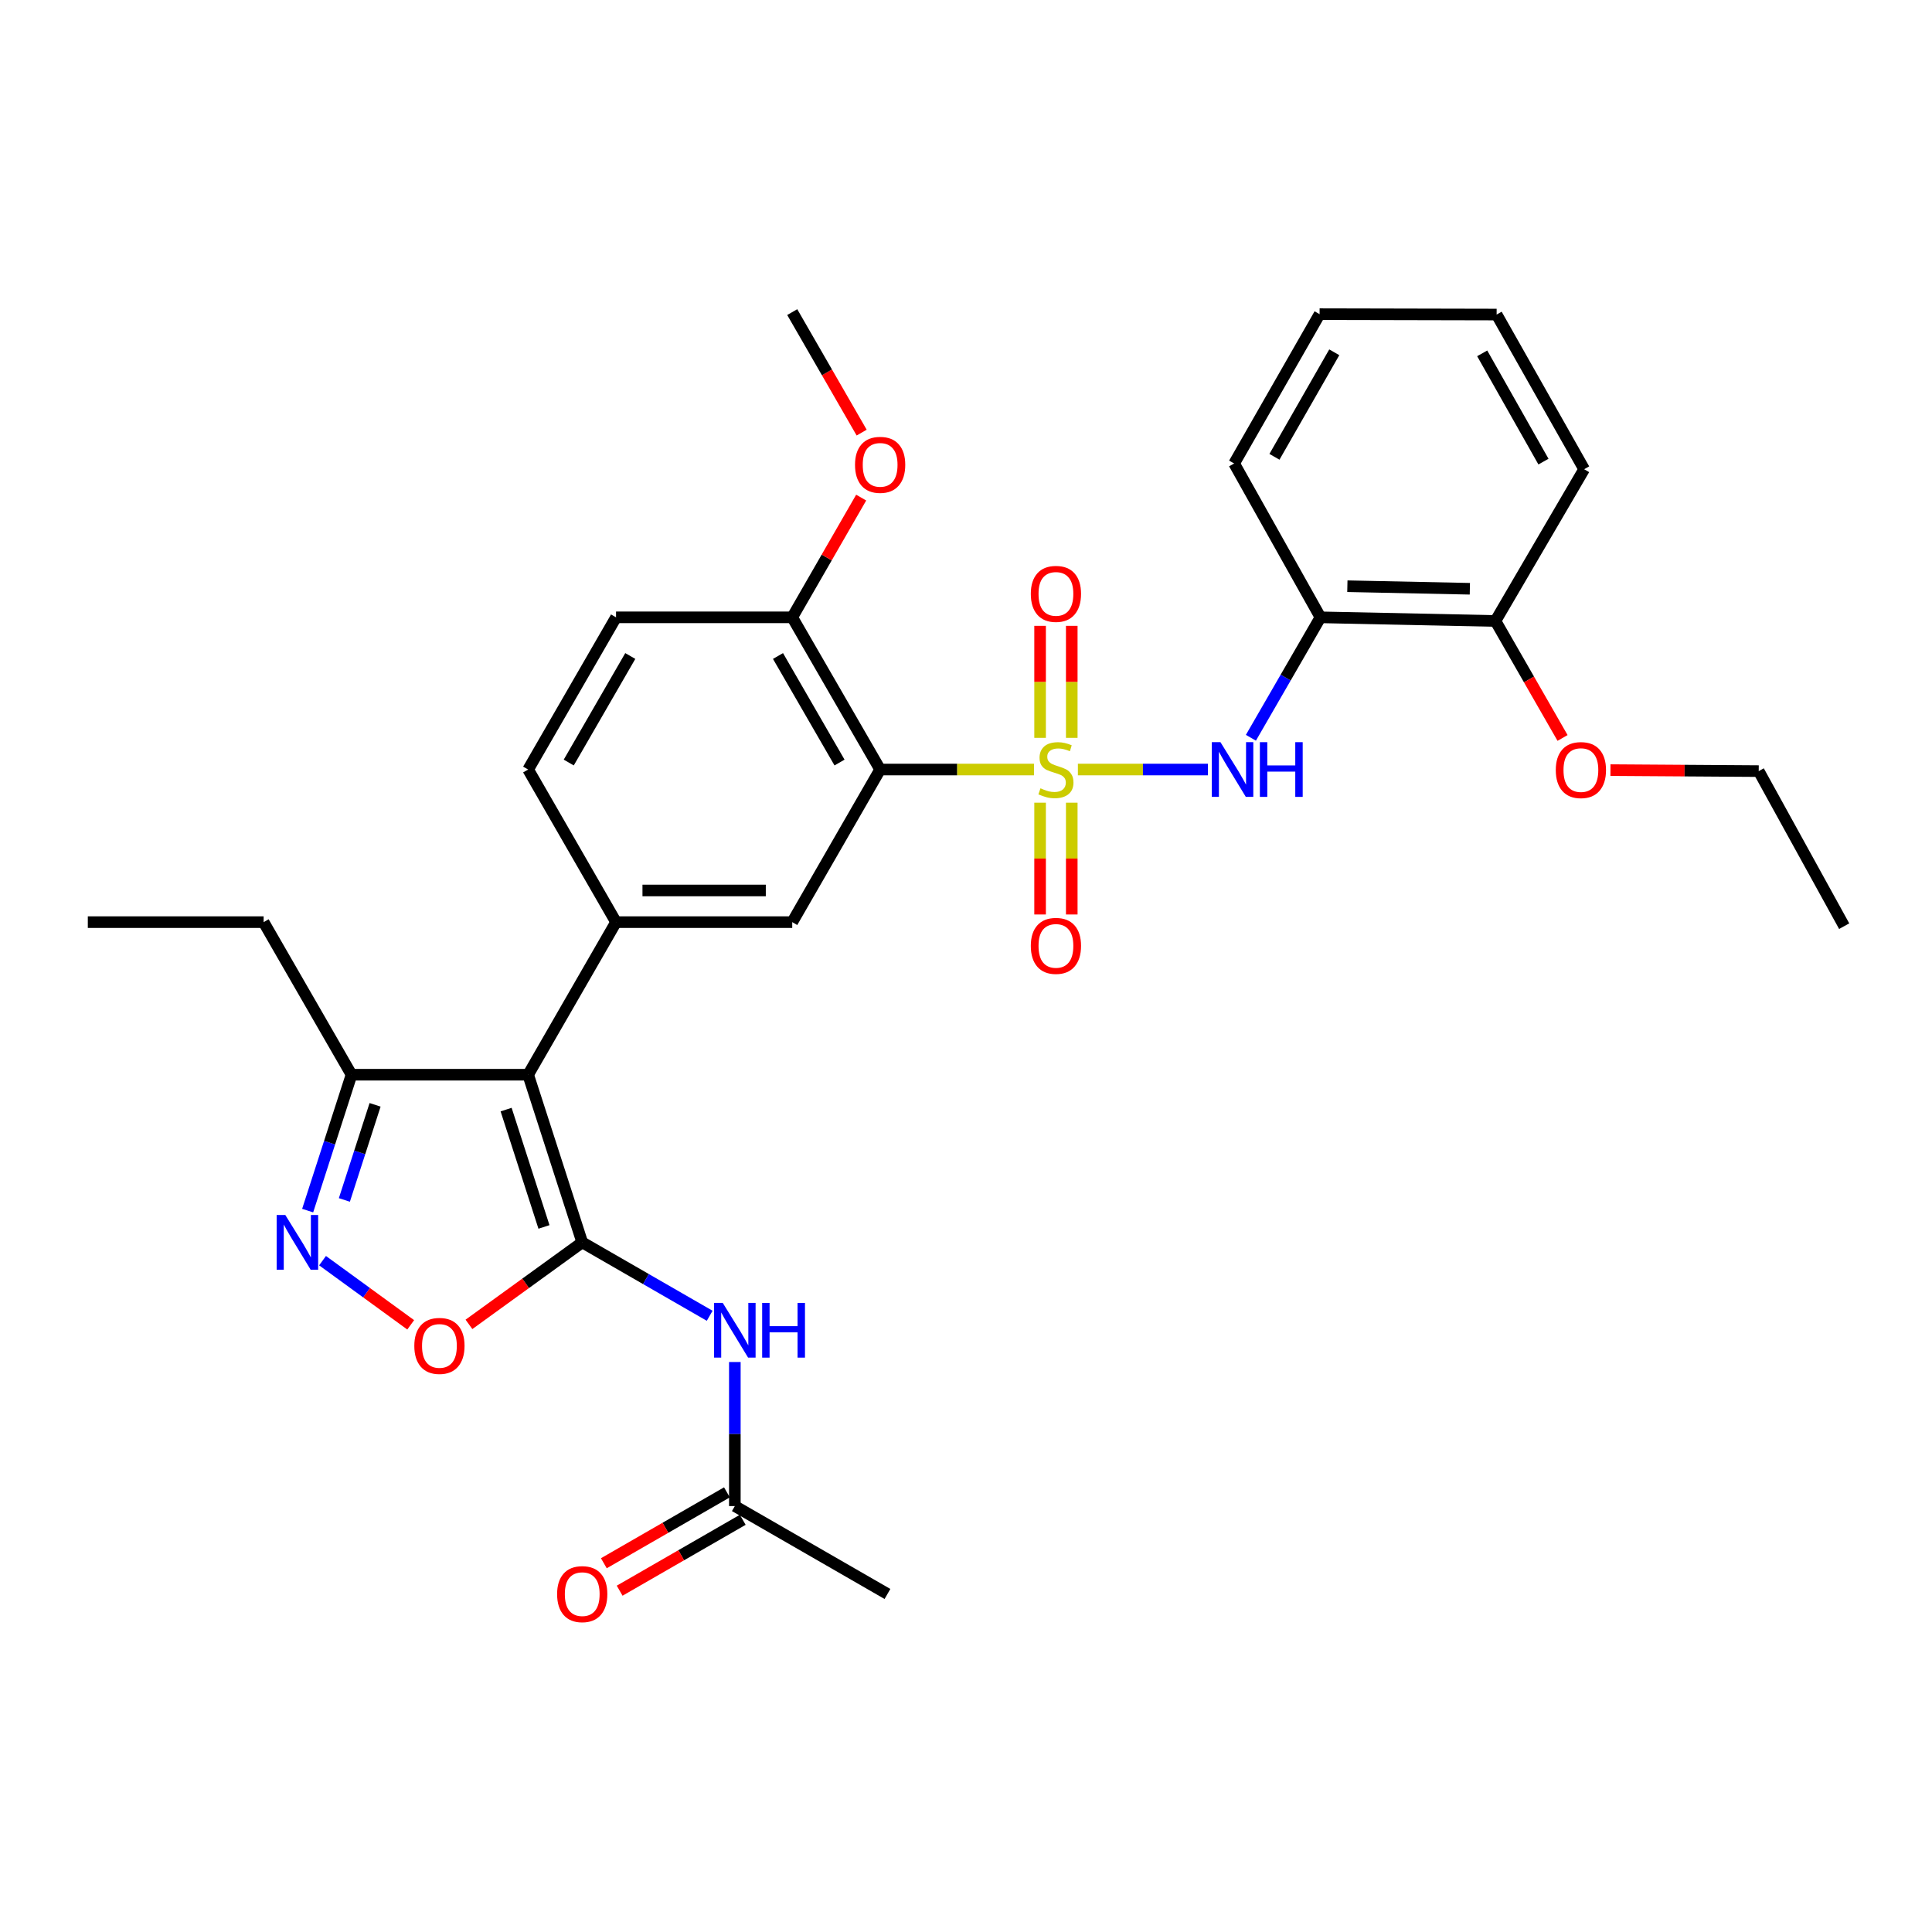 <?xml version='1.0' encoding='iso-8859-1'?>
<svg version='1.1' baseProfile='full'
              xmlns='http://www.w3.org/2000/svg'
                      xmlns:rdkit='http://www.rdkit.org/xml'
                      xmlns:xlink='http://www.w3.org/1999/xlink'
                  xml:space='preserve'
width='1000px' height='1000px' viewBox='0 0 1000 1000'>
<!-- END OF HEADER -->
<rect style='opacity:1.0;fill:#FFFFFF;stroke:none' width='1000' height='1000' x='0' y='0'> </rect>
<path class='bond-2' d='M 535.191,398.306 L 495.375,398.306' style='fill:none;fill-rule:evenodd;stroke:#CCCC00;stroke-width:6px;stroke-linecap:butt;stroke-linejoin:miter;stroke-opacity:1' />
<path class='bond-2' d='M 495.375,398.306 L 455.558,398.306' style='fill:none;fill-rule:evenodd;stroke:#000000;stroke-width:6px;stroke-linecap:butt;stroke-linejoin:miter;stroke-opacity:1' />
<path class='bond-4' d='M 557.911,398.306 L 591.57,398.306' style='fill:none;fill-rule:evenodd;stroke:#CCCC00;stroke-width:6px;stroke-linecap:butt;stroke-linejoin:miter;stroke-opacity:1' />
<path class='bond-4' d='M 591.57,398.306 L 625.229,398.306' style='fill:none;fill-rule:evenodd;stroke:#0000FF;stroke-width:6px;stroke-linecap:butt;stroke-linejoin:miter;stroke-opacity:1' />
<path class='bond-11' d='M 554.742,381.911 L 554.742,352.922' style='fill:none;fill-rule:evenodd;stroke:#CCCC00;stroke-width:6px;stroke-linecap:butt;stroke-linejoin:miter;stroke-opacity:1' />
<path class='bond-11' d='M 554.742,352.922 L 554.742,323.934' style='fill:none;fill-rule:evenodd;stroke:#FF0000;stroke-width:6px;stroke-linecap:butt;stroke-linejoin:miter;stroke-opacity:1' />
<path class='bond-11' d='M 538.349,381.911 L 538.349,352.922' style='fill:none;fill-rule:evenodd;stroke:#CCCC00;stroke-width:6px;stroke-linecap:butt;stroke-linejoin:miter;stroke-opacity:1' />
<path class='bond-11' d='M 538.349,352.922 L 538.349,323.934' style='fill:none;fill-rule:evenodd;stroke:#FF0000;stroke-width:6px;stroke-linecap:butt;stroke-linejoin:miter;stroke-opacity:1' />
<path class='bond-12' d='M 538.349,415.465 L 538.349,444.398' style='fill:none;fill-rule:evenodd;stroke:#CCCC00;stroke-width:6px;stroke-linecap:butt;stroke-linejoin:miter;stroke-opacity:1' />
<path class='bond-12' d='M 538.349,444.398 L 538.349,473.331' style='fill:none;fill-rule:evenodd;stroke:#FF0000;stroke-width:6px;stroke-linecap:butt;stroke-linejoin:miter;stroke-opacity:1' />
<path class='bond-12' d='M 554.742,415.465 L 554.742,444.398' style='fill:none;fill-rule:evenodd;stroke:#CCCC00;stroke-width:6px;stroke-linecap:butt;stroke-linejoin:miter;stroke-opacity:1' />
<path class='bond-12' d='M 554.742,444.398 L 554.742,473.331' style='fill:none;fill-rule:evenodd;stroke:#FF0000;stroke-width:6px;stroke-linecap:butt;stroke-linejoin:miter;stroke-opacity:1' />
<path class='bond-0' d='M 301.359,643.045 L 273.365,556.274' style='fill:none;fill-rule:evenodd;stroke:#000000;stroke-width:6px;stroke-linecap:butt;stroke-linejoin:miter;stroke-opacity:1' />
<path class='bond-0' d='M 281.56,635.063 L 261.963,574.323' style='fill:none;fill-rule:evenodd;stroke:#000000;stroke-width:6px;stroke-linecap:butt;stroke-linejoin:miter;stroke-opacity:1' />
<path class='bond-6' d='M 301.359,643.045 L 272.044,664.27' style='fill:none;fill-rule:evenodd;stroke:#000000;stroke-width:6px;stroke-linecap:butt;stroke-linejoin:miter;stroke-opacity:1' />
<path class='bond-6' d='M 272.044,664.27 L 242.729,685.494' style='fill:none;fill-rule:evenodd;stroke:#FF0000;stroke-width:6px;stroke-linecap:butt;stroke-linejoin:miter;stroke-opacity:1' />
<path class='bond-7' d='M 301.359,643.045 L 334.347,662.045' style='fill:none;fill-rule:evenodd;stroke:#000000;stroke-width:6px;stroke-linecap:butt;stroke-linejoin:miter;stroke-opacity:1' />
<path class='bond-7' d='M 334.347,662.045 L 367.334,681.045' style='fill:none;fill-rule:evenodd;stroke:#0000FF;stroke-width:6px;stroke-linecap:butt;stroke-linejoin:miter;stroke-opacity:1' />
<path class='bond-1' d='M 273.365,556.274 L 318.863,477.299' style='fill:none;fill-rule:evenodd;stroke:#000000;stroke-width:6px;stroke-linecap:butt;stroke-linejoin:miter;stroke-opacity:1' />
<path class='bond-9' d='M 273.365,556.274 L 181.949,556.274' style='fill:none;fill-rule:evenodd;stroke:#000000;stroke-width:6px;stroke-linecap:butt;stroke-linejoin:miter;stroke-opacity:1' />
<path class='bond-8' d='M 455.558,398.306 L 410.06,477.299' style='fill:none;fill-rule:evenodd;stroke:#000000;stroke-width:6px;stroke-linecap:butt;stroke-linejoin:miter;stroke-opacity:1' />
<path class='bond-14' d='M 455.558,398.306 L 410.06,319.531' style='fill:none;fill-rule:evenodd;stroke:#000000;stroke-width:6px;stroke-linecap:butt;stroke-linejoin:miter;stroke-opacity:1' />
<path class='bond-14' d='M 434.538,394.688 L 402.69,339.545' style='fill:none;fill-rule:evenodd;stroke:#000000;stroke-width:6px;stroke-linecap:butt;stroke-linejoin:miter;stroke-opacity:1' />
<path class='bond-3' d='M 318.863,477.299 L 410.06,477.299' style='fill:none;fill-rule:evenodd;stroke:#000000;stroke-width:6px;stroke-linecap:butt;stroke-linejoin:miter;stroke-opacity:1' />
<path class='bond-3' d='M 332.543,460.907 L 396.38,460.907' style='fill:none;fill-rule:evenodd;stroke:#000000;stroke-width:6px;stroke-linecap:butt;stroke-linejoin:miter;stroke-opacity:1' />
<path class='bond-31' d='M 318.863,477.299 L 273.365,398.306' style='fill:none;fill-rule:evenodd;stroke:#000000;stroke-width:6px;stroke-linecap:butt;stroke-linejoin:miter;stroke-opacity:1' />
<path class='bond-10' d='M 647.462,381.871 L 665.465,350.701' style='fill:none;fill-rule:evenodd;stroke:#0000FF;stroke-width:6px;stroke-linecap:butt;stroke-linejoin:miter;stroke-opacity:1' />
<path class='bond-10' d='M 665.465,350.701 L 683.468,319.531' style='fill:none;fill-rule:evenodd;stroke:#000000;stroke-width:6px;stroke-linecap:butt;stroke-linejoin:miter;stroke-opacity:1' />
<path class='bond-5' d='M 159.244,626.606 L 170.597,591.44' style='fill:none;fill-rule:evenodd;stroke:#0000FF;stroke-width:6px;stroke-linecap:butt;stroke-linejoin:miter;stroke-opacity:1' />
<path class='bond-5' d='M 170.597,591.44 L 181.949,556.274' style='fill:none;fill-rule:evenodd;stroke:#000000;stroke-width:6px;stroke-linecap:butt;stroke-linejoin:miter;stroke-opacity:1' />
<path class='bond-5' d='M 178.249,621.092 L 186.196,596.476' style='fill:none;fill-rule:evenodd;stroke:#0000FF;stroke-width:6px;stroke-linecap:butt;stroke-linejoin:miter;stroke-opacity:1' />
<path class='bond-5' d='M 186.196,596.476 L 194.143,571.86' style='fill:none;fill-rule:evenodd;stroke:#000000;stroke-width:6px;stroke-linecap:butt;stroke-linejoin:miter;stroke-opacity:1' />
<path class='bond-33' d='M 166.95,652.518 L 189.763,669.125' style='fill:none;fill-rule:evenodd;stroke:#0000FF;stroke-width:6px;stroke-linecap:butt;stroke-linejoin:miter;stroke-opacity:1' />
<path class='bond-33' d='M 189.763,669.125 L 212.577,685.733' style='fill:none;fill-rule:evenodd;stroke:#FF0000;stroke-width:6px;stroke-linecap:butt;stroke-linejoin:miter;stroke-opacity:1' />
<path class='bond-13' d='M 380.353,704.979 L 380.353,742.259' style='fill:none;fill-rule:evenodd;stroke:#0000FF;stroke-width:6px;stroke-linecap:butt;stroke-linejoin:miter;stroke-opacity:1' />
<path class='bond-13' d='M 380.353,742.259 L 380.353,779.54' style='fill:none;fill-rule:evenodd;stroke:#000000;stroke-width:6px;stroke-linecap:butt;stroke-linejoin:miter;stroke-opacity:1' />
<path class='bond-22' d='M 181.949,556.274 L 136.451,477.299' style='fill:none;fill-rule:evenodd;stroke:#000000;stroke-width:6px;stroke-linecap:butt;stroke-linejoin:miter;stroke-opacity:1' />
<path class='bond-16' d='M 683.468,319.531 L 774.037,321.416' style='fill:none;fill-rule:evenodd;stroke:#000000;stroke-width:6px;stroke-linecap:butt;stroke-linejoin:miter;stroke-opacity:1' />
<path class='bond-16' d='M 697.395,303.424 L 760.793,304.744' style='fill:none;fill-rule:evenodd;stroke:#000000;stroke-width:6px;stroke-linecap:butt;stroke-linejoin:miter;stroke-opacity:1' />
<path class='bond-21' d='M 683.468,319.531 L 638.79,239.899' style='fill:none;fill-rule:evenodd;stroke:#000000;stroke-width:6px;stroke-linecap:butt;stroke-linejoin:miter;stroke-opacity:1' />
<path class='bond-17' d='M 376.262,772.438 L 344.405,790.787' style='fill:none;fill-rule:evenodd;stroke:#000000;stroke-width:6px;stroke-linecap:butt;stroke-linejoin:miter;stroke-opacity:1' />
<path class='bond-17' d='M 344.405,790.787 L 312.548,809.136' style='fill:none;fill-rule:evenodd;stroke:#FF0000;stroke-width:6px;stroke-linecap:butt;stroke-linejoin:miter;stroke-opacity:1' />
<path class='bond-17' d='M 384.444,786.643 L 352.587,804.992' style='fill:none;fill-rule:evenodd;stroke:#000000;stroke-width:6px;stroke-linecap:butt;stroke-linejoin:miter;stroke-opacity:1' />
<path class='bond-17' d='M 352.587,804.992 L 320.729,823.341' style='fill:none;fill-rule:evenodd;stroke:#FF0000;stroke-width:6px;stroke-linecap:butt;stroke-linejoin:miter;stroke-opacity:1' />
<path class='bond-23' d='M 380.353,779.54 L 459.347,825.038' style='fill:none;fill-rule:evenodd;stroke:#000000;stroke-width:6px;stroke-linecap:butt;stroke-linejoin:miter;stroke-opacity:1' />
<path class='bond-18' d='M 410.06,319.531 L 318.863,319.531' style='fill:none;fill-rule:evenodd;stroke:#000000;stroke-width:6px;stroke-linecap:butt;stroke-linejoin:miter;stroke-opacity:1' />
<path class='bond-19' d='M 410.06,319.531 L 427.903,288.544' style='fill:none;fill-rule:evenodd;stroke:#000000;stroke-width:6px;stroke-linecap:butt;stroke-linejoin:miter;stroke-opacity:1' />
<path class='bond-19' d='M 427.903,288.544 L 445.746,257.558' style='fill:none;fill-rule:evenodd;stroke:#FF0000;stroke-width:6px;stroke-linecap:butt;stroke-linejoin:miter;stroke-opacity:1' />
<path class='bond-15' d='M 273.365,398.306 L 318.863,319.531' style='fill:none;fill-rule:evenodd;stroke:#000000;stroke-width:6px;stroke-linecap:butt;stroke-linejoin:miter;stroke-opacity:1' />
<path class='bond-15' d='M 294.384,394.688 L 326.233,339.545' style='fill:none;fill-rule:evenodd;stroke:#000000;stroke-width:6px;stroke-linecap:butt;stroke-linejoin:miter;stroke-opacity:1' />
<path class='bond-20' d='M 774.037,321.416 L 791.407,351.69' style='fill:none;fill-rule:evenodd;stroke:#000000;stroke-width:6px;stroke-linecap:butt;stroke-linejoin:miter;stroke-opacity:1' />
<path class='bond-20' d='M 791.407,351.69 L 808.778,381.964' style='fill:none;fill-rule:evenodd;stroke:#FF0000;stroke-width:6px;stroke-linecap:butt;stroke-linejoin:miter;stroke-opacity:1' />
<path class='bond-24' d='M 774.037,321.416 L 819.954,242.868' style='fill:none;fill-rule:evenodd;stroke:#000000;stroke-width:6px;stroke-linecap:butt;stroke-linejoin:miter;stroke-opacity:1' />
<path class='bond-26' d='M 445.996,223.92 L 428.028,192.732' style='fill:none;fill-rule:evenodd;stroke:#FF0000;stroke-width:6px;stroke-linecap:butt;stroke-linejoin:miter;stroke-opacity:1' />
<path class='bond-26' d='M 428.028,192.732 L 410.06,161.543' style='fill:none;fill-rule:evenodd;stroke:#000000;stroke-width:6px;stroke-linecap:butt;stroke-linejoin:miter;stroke-opacity:1' />
<path class='bond-25' d='M 833.57,398.609 L 871.942,398.867' style='fill:none;fill-rule:evenodd;stroke:#FF0000;stroke-width:6px;stroke-linecap:butt;stroke-linejoin:miter;stroke-opacity:1' />
<path class='bond-25' d='M 871.942,398.867 L 910.313,399.125' style='fill:none;fill-rule:evenodd;stroke:#000000;stroke-width:6px;stroke-linecap:butt;stroke-linejoin:miter;stroke-opacity:1' />
<path class='bond-28' d='M 638.79,239.899 L 683.022,162.609' style='fill:none;fill-rule:evenodd;stroke:#000000;stroke-width:6px;stroke-linecap:butt;stroke-linejoin:miter;stroke-opacity:1' />
<path class='bond-28' d='M 659.652,236.448 L 690.615,182.345' style='fill:none;fill-rule:evenodd;stroke:#000000;stroke-width:6px;stroke-linecap:butt;stroke-linejoin:miter;stroke-opacity:1' />
<path class='bond-27' d='M 136.451,477.299 L 45.455,477.299' style='fill:none;fill-rule:evenodd;stroke:#000000;stroke-width:6px;stroke-linecap:butt;stroke-linejoin:miter;stroke-opacity:1' />
<path class='bond-32' d='M 819.954,242.868 L 774.656,162.809' style='fill:none;fill-rule:evenodd;stroke:#000000;stroke-width:6px;stroke-linecap:butt;stroke-linejoin:miter;stroke-opacity:1' />
<path class='bond-32' d='M 798.892,238.932 L 767.184,182.891' style='fill:none;fill-rule:evenodd;stroke:#000000;stroke-width:6px;stroke-linecap:butt;stroke-linejoin:miter;stroke-opacity:1' />
<path class='bond-29' d='M 910.313,399.125 L 954.545,479.385' style='fill:none;fill-rule:evenodd;stroke:#000000;stroke-width:6px;stroke-linecap:butt;stroke-linejoin:miter;stroke-opacity:1' />
<path class='bond-30' d='M 683.022,162.609 L 774.656,162.809' style='fill:none;fill-rule:evenodd;stroke:#000000;stroke-width:6px;stroke-linecap:butt;stroke-linejoin:miter;stroke-opacity:1' />
<path  class='atom-0' d='M 538.546 408.026
Q 538.866 408.146, 540.186 408.706
Q 541.506 409.266, 542.946 409.626
Q 544.426 409.946, 545.866 409.946
Q 548.546 409.946, 550.106 408.666
Q 551.666 407.346, 551.666 405.066
Q 551.666 403.506, 550.866 402.546
Q 550.106 401.586, 548.906 401.066
Q 547.706 400.546, 545.706 399.946
Q 543.186 399.186, 541.666 398.466
Q 540.186 397.746, 539.106 396.226
Q 538.066 394.706, 538.066 392.146
Q 538.066 388.586, 540.466 386.386
Q 542.906 384.186, 547.706 384.186
Q 550.986 384.186, 554.706 385.746
L 553.786 388.826
Q 550.386 387.426, 547.826 387.426
Q 545.066 387.426, 543.546 388.586
Q 542.026 389.706, 542.066 391.666
Q 542.066 393.186, 542.826 394.106
Q 543.626 395.026, 544.746 395.546
Q 545.906 396.066, 547.826 396.666
Q 550.386 397.466, 551.906 398.266
Q 553.426 399.066, 554.506 400.706
Q 555.626 402.306, 555.626 405.066
Q 555.626 408.986, 552.986 411.106
Q 550.386 413.186, 546.026 413.186
Q 543.506 413.186, 541.586 412.626
Q 539.706 412.106, 537.466 411.186
L 538.546 408.026
' fill='#CCCC00'/>
<path  class='atom-5' d='M 631.71 384.146
L 640.99 399.146
Q 641.91 400.626, 643.39 403.306
Q 644.87 405.986, 644.95 406.146
L 644.95 384.146
L 648.71 384.146
L 648.71 412.466
L 644.83 412.466
L 634.87 396.066
Q 633.71 394.146, 632.47 391.946
Q 631.27 389.746, 630.91 389.066
L 630.91 412.466
L 627.23 412.466
L 627.23 384.146
L 631.71 384.146
' fill='#0000FF'/>
<path  class='atom-5' d='M 652.11 384.146
L 655.95 384.146
L 655.95 396.186
L 670.43 396.186
L 670.43 384.146
L 674.27 384.146
L 674.27 412.466
L 670.43 412.466
L 670.43 399.386
L 655.95 399.386
L 655.95 412.466
L 652.11 412.466
L 652.11 384.146
' fill='#0000FF'/>
<path  class='atom-6' d='M 147.676 628.885
L 156.956 643.885
Q 157.876 645.365, 159.356 648.045
Q 160.836 650.725, 160.916 650.885
L 160.916 628.885
L 164.676 628.885
L 164.676 657.205
L 160.796 657.205
L 150.836 640.805
Q 149.676 638.885, 148.436 636.685
Q 147.236 634.485, 146.876 633.805
L 146.876 657.205
L 143.196 657.205
L 143.196 628.885
L 147.676 628.885
' fill='#0000FF'/>
<path  class='atom-7' d='M 214.448 696.638
Q 214.448 689.838, 217.808 686.038
Q 221.168 682.238, 227.448 682.238
Q 233.728 682.238, 237.088 686.038
Q 240.448 689.838, 240.448 696.638
Q 240.448 703.518, 237.048 707.438
Q 233.648 711.318, 227.448 711.318
Q 221.208 711.318, 217.808 707.438
Q 214.448 703.558, 214.448 696.638
M 227.448 708.118
Q 231.768 708.118, 234.088 705.238
Q 236.448 702.318, 236.448 696.638
Q 236.448 691.078, 234.088 688.278
Q 231.768 685.438, 227.448 685.438
Q 223.128 685.438, 220.768 688.238
Q 218.448 691.038, 218.448 696.638
Q 218.448 702.358, 220.768 705.238
Q 223.128 708.118, 227.448 708.118
' fill='#FF0000'/>
<path  class='atom-8' d='M 374.093 674.384
L 383.373 689.384
Q 384.293 690.864, 385.773 693.544
Q 387.253 696.224, 387.333 696.384
L 387.333 674.384
L 391.093 674.384
L 391.093 702.704
L 387.213 702.704
L 377.253 686.304
Q 376.093 684.384, 374.853 682.184
Q 373.653 679.984, 373.293 679.304
L 373.293 702.704
L 369.613 702.704
L 369.613 674.384
L 374.093 674.384
' fill='#0000FF'/>
<path  class='atom-8' d='M 394.493 674.384
L 398.333 674.384
L 398.333 686.424
L 412.813 686.424
L 412.813 674.384
L 416.653 674.384
L 416.653 702.704
L 412.813 702.704
L 412.813 689.624
L 398.333 689.624
L 398.333 702.704
L 394.493 702.704
L 394.493 674.384
' fill='#0000FF'/>
<path  class='atom-12' d='M 533.546 307.389
Q 533.546 300.589, 536.906 296.789
Q 540.266 292.989, 546.546 292.989
Q 552.826 292.989, 556.186 296.789
Q 559.546 300.589, 559.546 307.389
Q 559.546 314.269, 556.146 318.189
Q 552.746 322.069, 546.546 322.069
Q 540.306 322.069, 536.906 318.189
Q 533.546 314.309, 533.546 307.389
M 546.546 318.869
Q 550.866 318.869, 553.186 315.989
Q 555.546 313.069, 555.546 307.389
Q 555.546 301.829, 553.186 299.029
Q 550.866 296.189, 546.546 296.189
Q 542.226 296.189, 539.866 298.989
Q 537.546 301.789, 537.546 307.389
Q 537.546 313.109, 539.866 315.989
Q 542.226 318.869, 546.546 318.869
' fill='#FF0000'/>
<path  class='atom-13' d='M 533.546 489.582
Q 533.546 482.782, 536.906 478.982
Q 540.266 475.182, 546.546 475.182
Q 552.826 475.182, 556.186 478.982
Q 559.546 482.782, 559.546 489.582
Q 559.546 496.462, 556.146 500.382
Q 552.746 504.262, 546.546 504.262
Q 540.306 504.262, 536.906 500.382
Q 533.546 496.502, 533.546 489.582
M 546.546 501.062
Q 550.866 501.062, 553.186 498.182
Q 555.546 495.262, 555.546 489.582
Q 555.546 484.022, 553.186 481.222
Q 550.866 478.382, 546.546 478.382
Q 542.226 478.382, 539.866 481.182
Q 537.546 483.982, 537.546 489.582
Q 537.546 495.302, 539.866 498.182
Q 542.226 501.062, 546.546 501.062
' fill='#FF0000'/>
<path  class='atom-18' d='M 288.359 825.118
Q 288.359 818.318, 291.719 814.518
Q 295.079 810.718, 301.359 810.718
Q 307.639 810.718, 310.999 814.518
Q 314.359 818.318, 314.359 825.118
Q 314.359 831.998, 310.959 835.918
Q 307.559 839.798, 301.359 839.798
Q 295.119 839.798, 291.719 835.918
Q 288.359 832.038, 288.359 825.118
M 301.359 836.598
Q 305.679 836.598, 307.999 833.718
Q 310.359 830.798, 310.359 825.118
Q 310.359 819.558, 307.999 816.758
Q 305.679 813.918, 301.359 813.918
Q 297.039 813.918, 294.679 816.718
Q 292.359 819.518, 292.359 825.118
Q 292.359 830.838, 294.679 833.718
Q 297.039 836.598, 301.359 836.598
' fill='#FF0000'/>
<path  class='atom-20' d='M 442.558 240.599
Q 442.558 233.799, 445.918 229.999
Q 449.278 226.199, 455.558 226.199
Q 461.838 226.199, 465.198 229.999
Q 468.558 233.799, 468.558 240.599
Q 468.558 247.479, 465.158 251.399
Q 461.758 255.279, 455.558 255.279
Q 449.318 255.279, 445.918 251.399
Q 442.558 247.519, 442.558 240.599
M 455.558 252.079
Q 459.878 252.079, 462.198 249.199
Q 464.558 246.279, 464.558 240.599
Q 464.558 235.039, 462.198 232.239
Q 459.878 229.399, 455.558 229.399
Q 451.238 229.399, 448.878 232.199
Q 446.558 234.999, 446.558 240.599
Q 446.558 246.319, 448.878 249.199
Q 451.238 252.079, 455.558 252.079
' fill='#FF0000'/>
<path  class='atom-21' d='M 805.269 398.586
Q 805.269 391.786, 808.629 387.986
Q 811.989 384.186, 818.269 384.186
Q 824.549 384.186, 827.909 387.986
Q 831.269 391.786, 831.269 398.586
Q 831.269 405.466, 827.869 409.386
Q 824.469 413.266, 818.269 413.266
Q 812.029 413.266, 808.629 409.386
Q 805.269 405.506, 805.269 398.586
M 818.269 410.066
Q 822.589 410.066, 824.909 407.186
Q 827.269 404.266, 827.269 398.586
Q 827.269 393.026, 824.909 390.226
Q 822.589 387.386, 818.269 387.386
Q 813.949 387.386, 811.589 390.186
Q 809.269 392.986, 809.269 398.586
Q 809.269 404.306, 811.589 407.186
Q 813.949 410.066, 818.269 410.066
' fill='#FF0000'/>
</svg>
